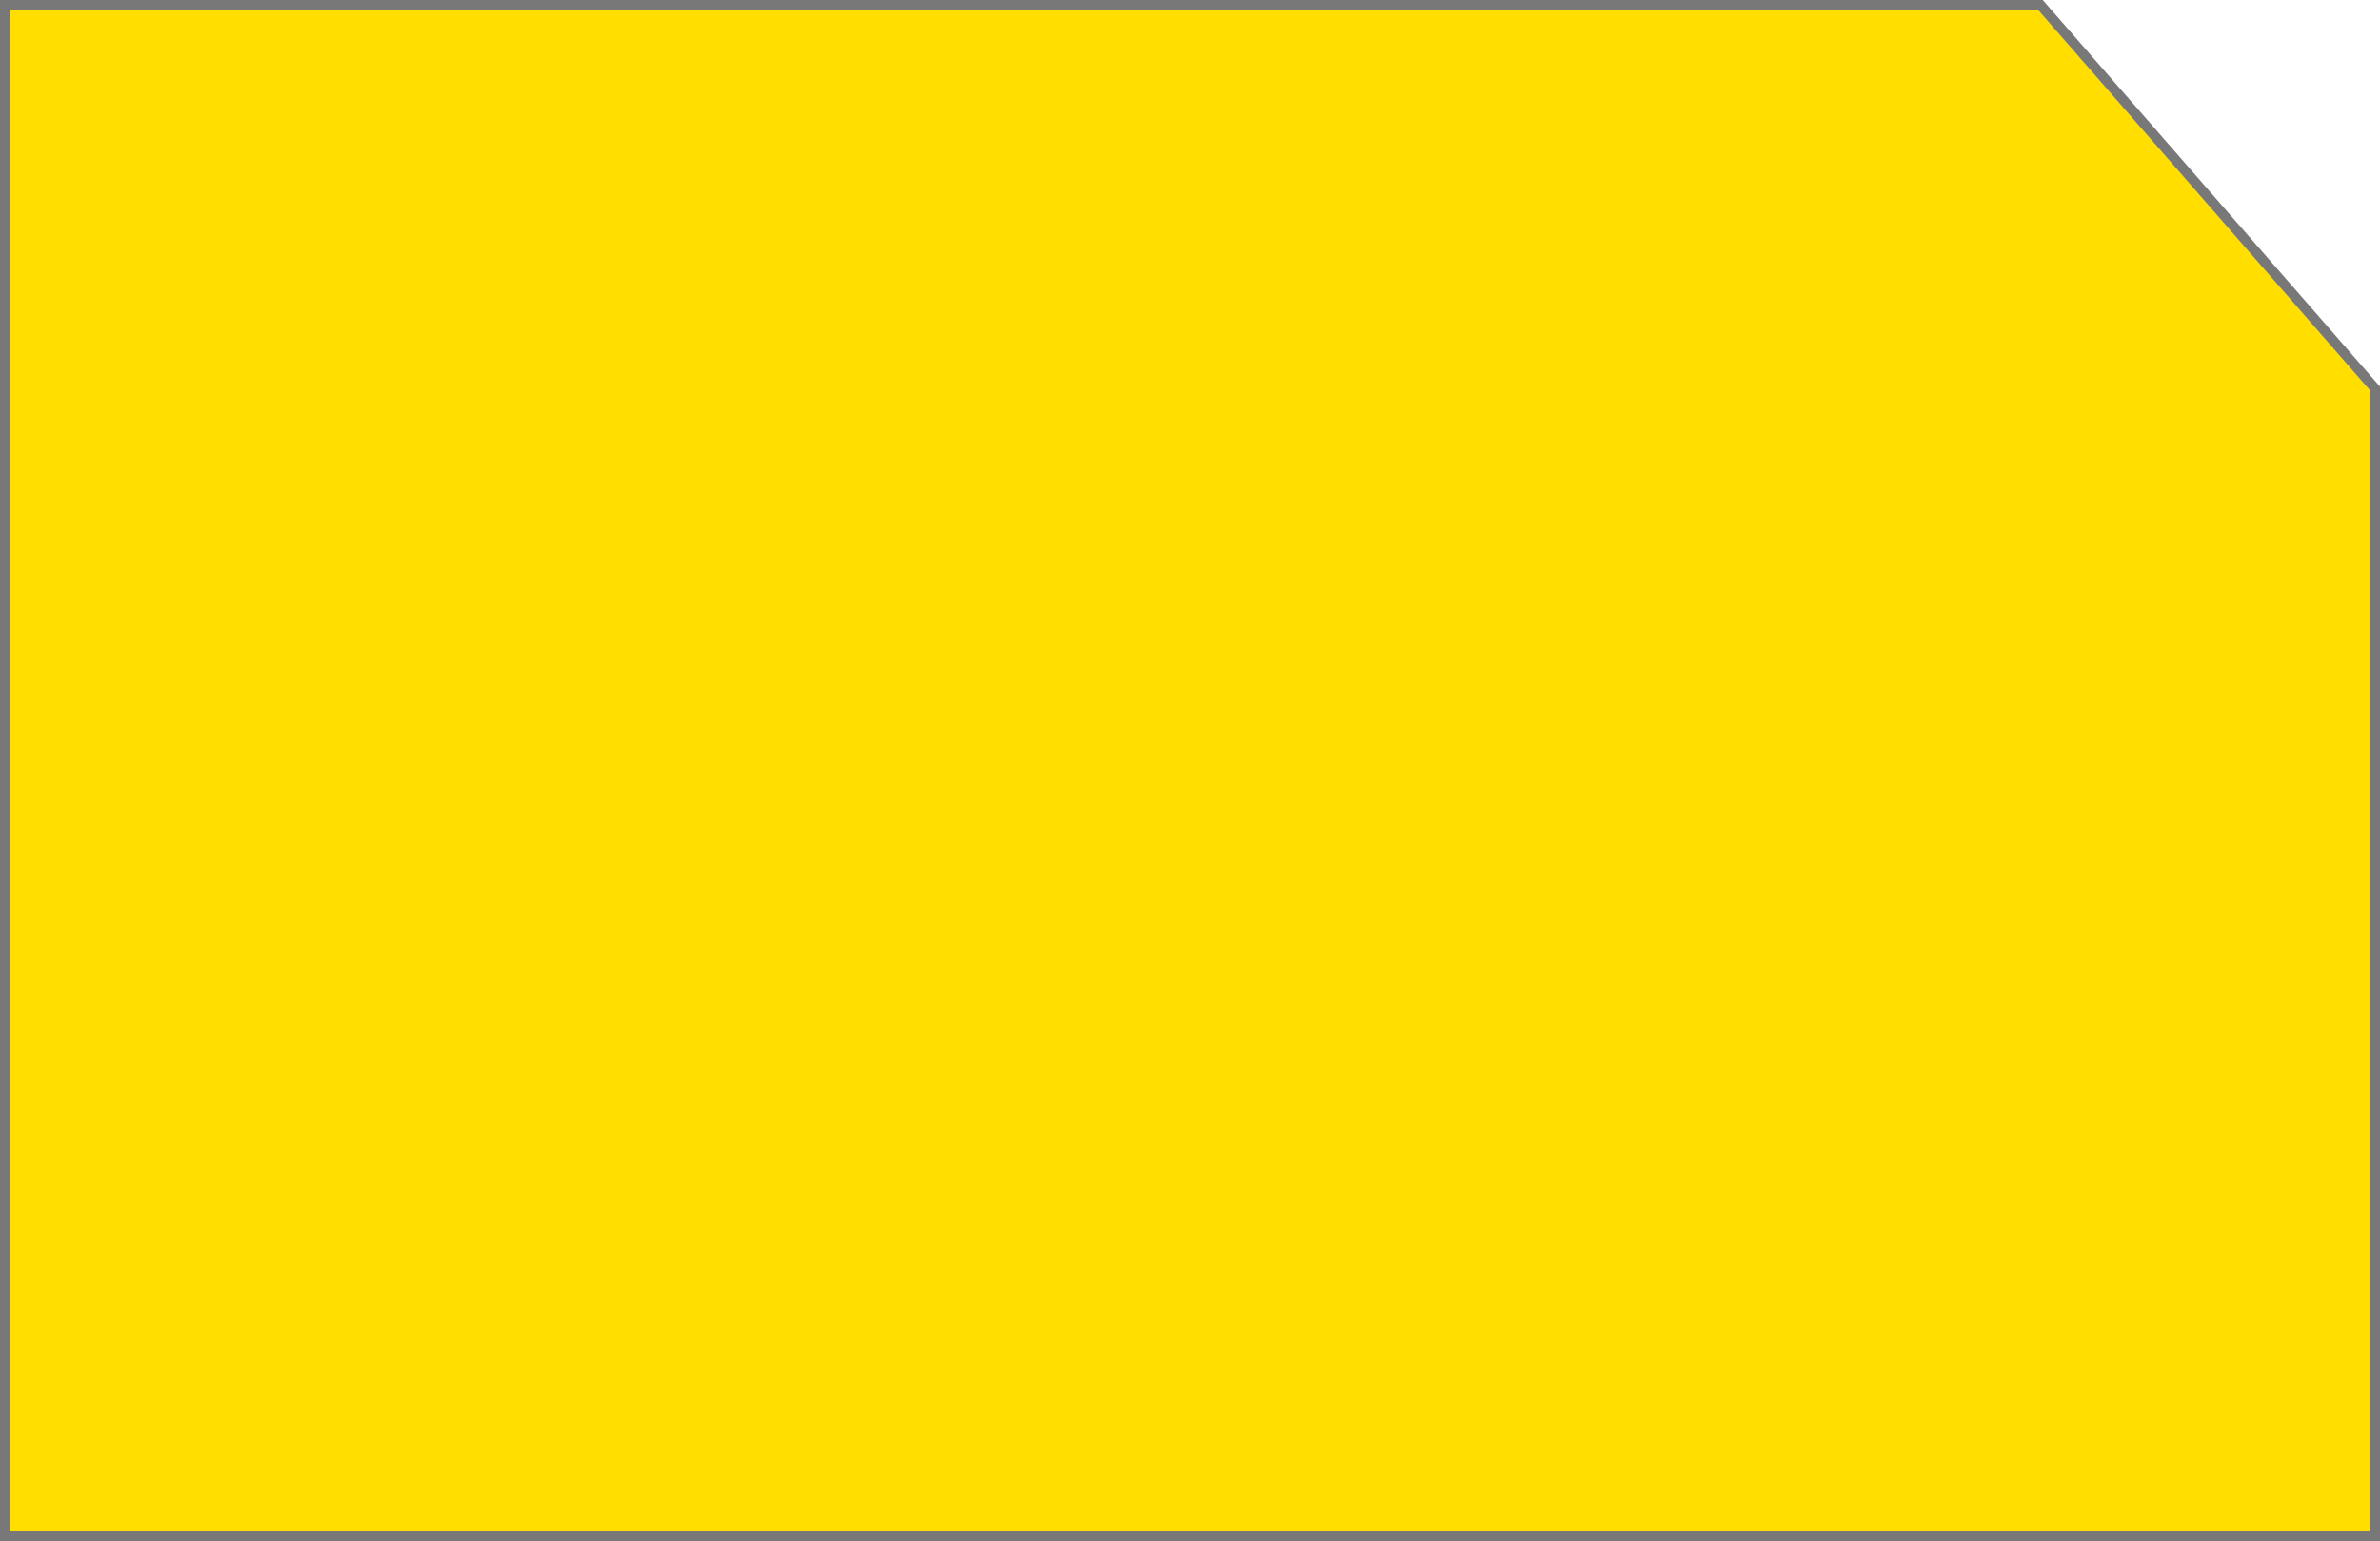 <?xml version="1.0" encoding="UTF-8"?> <svg xmlns="http://www.w3.org/2000/svg" width="477" height="309" viewBox="0 0 477 309" fill="none"><path d="M476 308H1V1H408.955L409.254 1.343L475.754 77.593L476 77.875V308Z" fill="#FFDE00" stroke="#797878" stroke-width="2"></path></svg> 